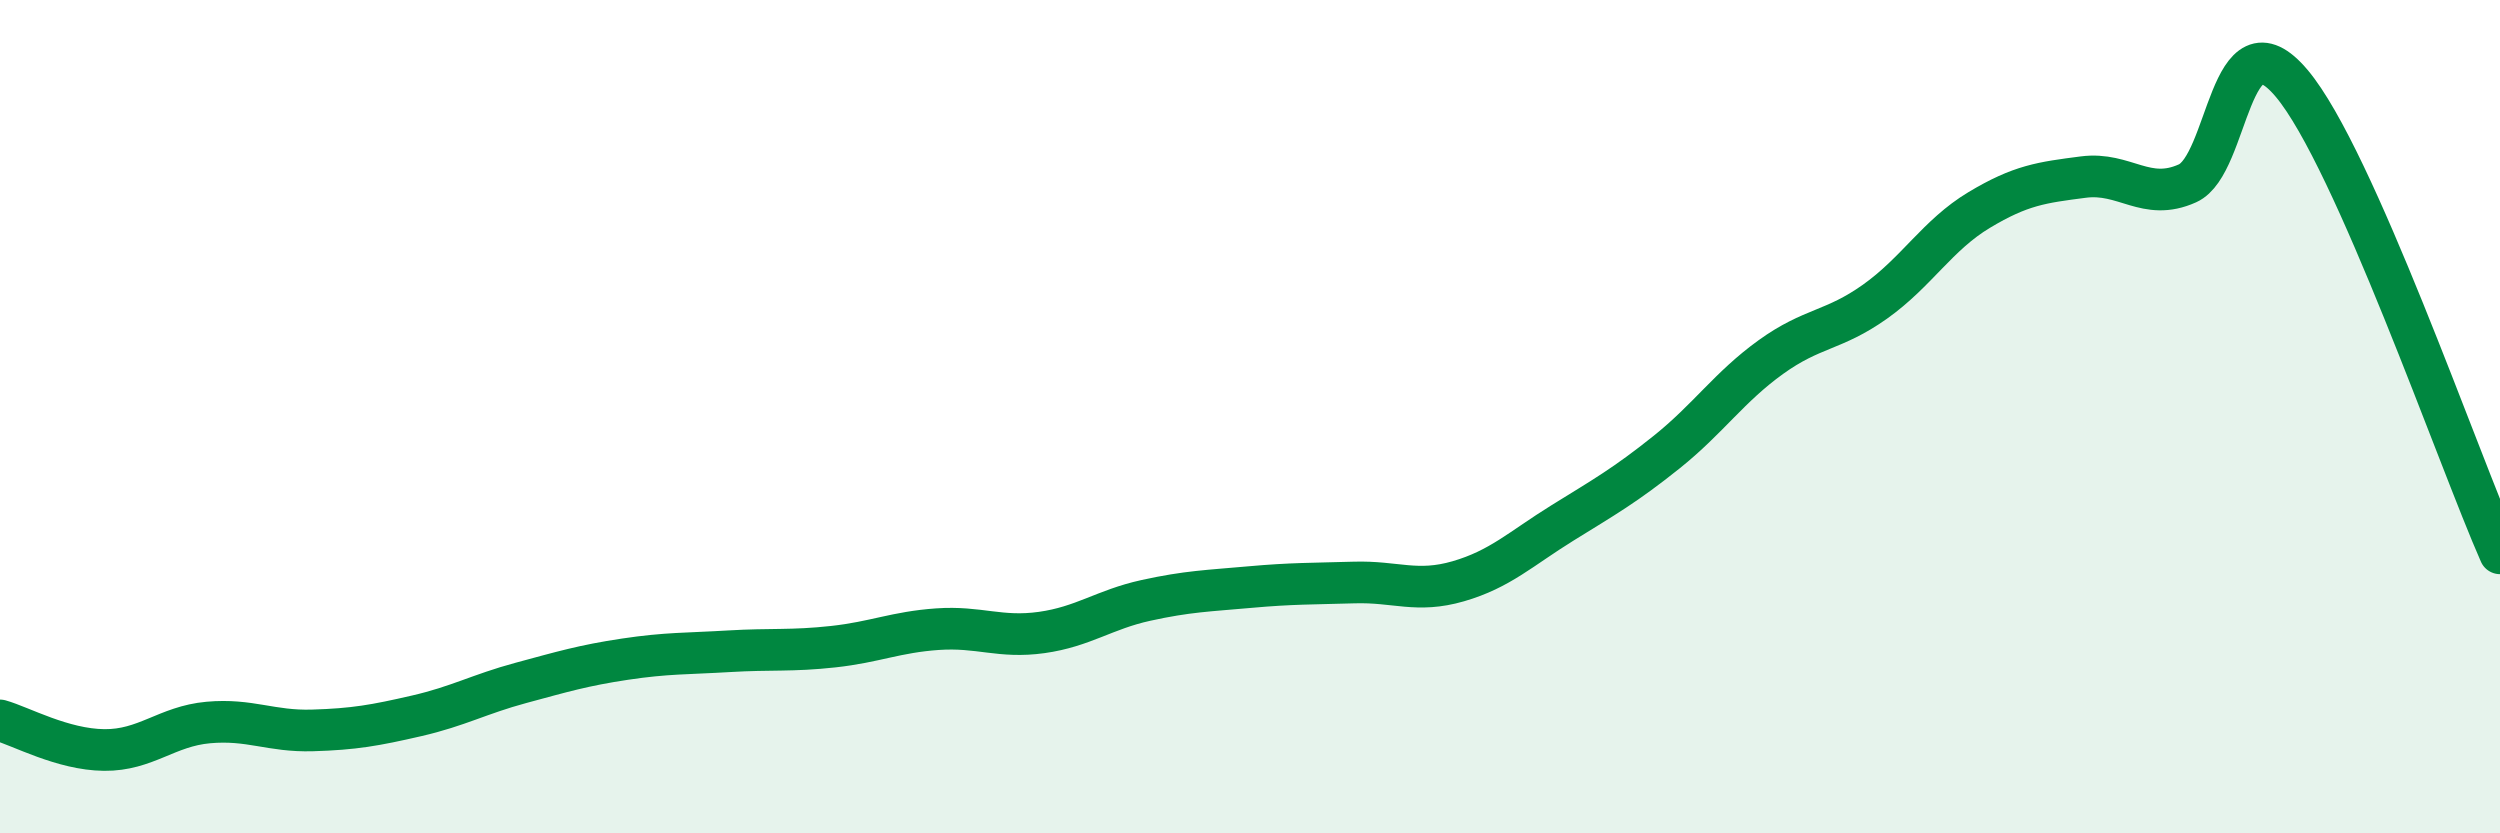 
    <svg width="60" height="20" viewBox="0 0 60 20" xmlns="http://www.w3.org/2000/svg">
      <path
        d="M 0,17.29 C 0.5,17.43 1.5,17.99 2.5,18 C 3.5,18.01 4,17.43 5,17.34 C 6,17.25 6.5,17.56 7.5,17.53 C 8.5,17.5 9,17.41 10,17.18 C 11,16.95 11.5,16.66 12.5,16.39 C 13.5,16.12 14,15.97 15,15.82 C 16,15.67 16.5,15.69 17.5,15.63 C 18.5,15.57 19,15.63 20,15.52 C 21,15.41 21.5,15.17 22.5,15.1 C 23.5,15.03 24,15.32 25,15.18 C 26,15.04 26.5,14.63 27.5,14.41 C 28.5,14.19 29,14.18 30,14.09 C 31,14 31.5,14.01 32.5,13.98 C 33.5,13.95 34,14.24 35,13.95 C 36,13.66 36.5,13.17 37.5,12.55 C 38.5,11.93 39,11.65 40,10.85 C 41,10.05 41.5,9.29 42.5,8.57 C 43.5,7.85 44,7.95 45,7.24 C 46,6.53 46.5,5.64 47.5,5.04 C 48.5,4.44 49,4.38 50,4.25 C 51,4.12 51.5,4.85 52.5,4.4 C 53.5,3.95 53.5,0.22 55,2 C 56.5,3.78 59,11.02 60,13.28L60 20L0 20Z"
        fill="#008740"
        opacity="0.1"
        stroke-linecap="round"
        stroke-linejoin="round"
      />
      <path
        d="M 0,17.29 C 0.5,17.43 1.5,17.99 2.5,18 C 3.5,18.01 4,17.43 5,17.34 C 6,17.25 6.5,17.56 7.5,17.53 C 8.5,17.5 9,17.41 10,17.18 C 11,16.95 11.5,16.66 12.5,16.39 C 13.5,16.12 14,15.97 15,15.82 C 16,15.67 16.5,15.69 17.5,15.63 C 18.5,15.57 19,15.63 20,15.52 C 21,15.41 21.5,15.17 22.5,15.1 C 23.5,15.03 24,15.32 25,15.18 C 26,15.04 26.5,14.63 27.5,14.41 C 28.5,14.19 29,14.18 30,14.09 C 31,14 31.5,14.01 32.5,13.98 C 33.5,13.95 34,14.24 35,13.95 C 36,13.66 36.5,13.17 37.5,12.55 C 38.5,11.93 39,11.65 40,10.85 C 41,10.05 41.5,9.29 42.5,8.57 C 43.5,7.85 44,7.95 45,7.24 C 46,6.53 46.5,5.64 47.5,5.04 C 48.5,4.44 49,4.38 50,4.25 C 51,4.12 51.5,4.85 52.5,4.4 C 53.5,3.95 53.5,0.22 55,2 C 56.5,3.78 59,11.02 60,13.28"
        stroke="#008740"
        stroke-width="1"
        fill="none"
        stroke-linecap="round"
        stroke-linejoin="round"
      />
    </svg>
  